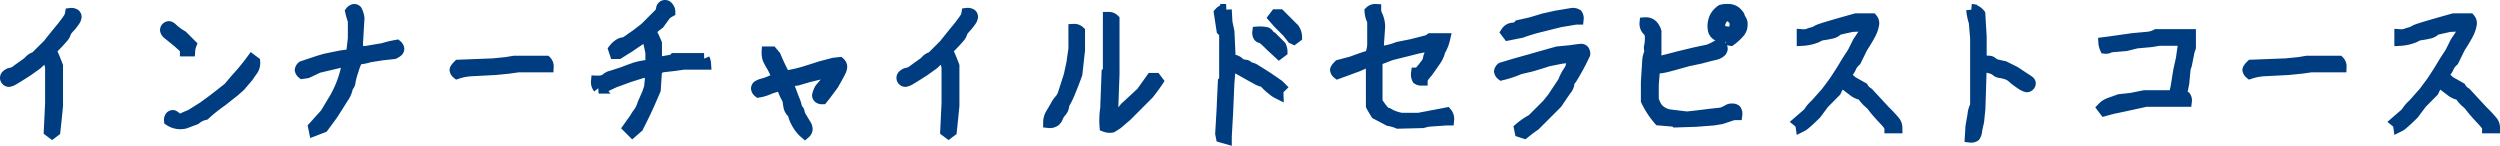 <svg xmlns="http://www.w3.org/2000/svg" width="220.872" height="12.882" viewBox="0 0 220.872 12.882">
  <path id="Path_8467" data-name="Path 8467" d="M7.148-.059,7.266-2.52V-5.684A5.283,5.283,0,0,0,6.914-6.8l-.879.82-.82.586q-.82.527-1.172.732a1.29,1.29,0,0,1-.469.205.281.281,0,0,1-.205-.088.281.281,0,0,1-.088-.205.281.281,0,0,1,.088-.205A.782.782,0,0,1,3.574-5.1a.52.52,0,0,1,.234-.059,1.442,1.442,0,0,0,.527-.293q.41-.293.7-.5a2.044,2.044,0,0,0,.41-.352,1.016,1.016,0,0,1,.469-.264L7.031-7.676q.7-.879,1.113-1.377t.645-.85a1.129,1.129,0,0,0,.234-.527.567.567,0,0,1,.381.088.281.281,0,0,1,.088.205.779.779,0,0,1-.146.352,4.324,4.324,0,0,1-.469.586q-.322.352-.322.469a1.123,1.123,0,0,1-.293.469q-.293.352-1,1.055.352.762.586,1.406v3.516L7.734-1.113,7.617-.059,7.383.117ZM18.591-1q.469-.234,1.055-.469l1.113-.7.879-.645Q22.4-3.4,22.985-3.867l.645-.762a19.073,19.073,0,0,0,1.406-1.7l.234.176a1.166,1.166,0,0,1-.176.7q-.176.234-.41.586l-.7.82-.527.469L22.341-2.7a13.242,13.242,0,0,0-1.465,1.172,1.889,1.889,0,0,0-.82.41l-.937.352A1.723,1.723,0,0,1,17.77-1a.455.455,0,0,1,.088-.322.281.281,0,0,1,.205-.088Q18.18-1.406,18.591-1Zm1.055-6.68a1.86,1.86,0,0,0-.117.527h-.352v-.176l-.645-.586-.937-.762a.48.48,0,0,1-.176-.293.281.281,0,0,1,.088-.205.281.281,0,0,1,.205-.088q.117,0,.352.234a4.533,4.533,0,0,0,.82.586Zm13.9,1.406-.645.117-1.992.469-1,.469-.41.059a.48.48,0,0,1-.176-.293.48.48,0,0,1,.176-.293l1.406-.469.586-.176L32.9-6.68l.879-.117.117-.41.117-1.055V-9.785a7.371,7.371,0,0,1-.234-.82.48.48,0,0,1,.293-.176.281.281,0,0,1,.205.088,1.888,1.888,0,0,1,.205.674l-.117,1.992a1.677,1.677,0,0,0,.176,1l.645-.059L36.6-7.324a10.218,10.218,0,0,1,1.23-.293A.48.48,0,0,1,38-7.324a.281.281,0,0,1-.088.205,1.315,1.315,0,0,1-.322.205L36.537-6.8l-1.113.176a4.372,4.372,0,0,1-.82.176.358.358,0,0,0-.264.088,3.933,3.933,0,0,0-.352.879,6.606,6.606,0,0,0-.293,1.055.626.626,0,0,1-.146.381.4.4,0,0,0-.117.293,2.292,2.292,0,0,1-.381.791q-.381.615-.908,1.436L31.322-.41l-.762.293L30.5-.41l1.055-1.172.879-1.465A9.942,9.942,0,0,0,33.2-4.834,13.8,13.8,0,0,0,33.548-6.27ZM51.2-5.742H48.565l-.82.117-1.172.117-2.227.117a4.768,4.768,0,0,0-1.172.234A.48.48,0,0,1,43-5.449q0-.117.293-.41l3.047-.117,1.172-.117.7-.117h2.813A.634.634,0,0,1,51.2-5.742Zm8.981.41-.7.117-1.113.352-1.289.469-1,.469-.41.059a.808.808,0,0,1-.176-.586,2.056,2.056,0,0,0,.586-.059.735.735,0,0,0,.293-.176.992.992,0,0,1,.41-.205q.293-.088,1-.322l.938-.352A5.715,5.715,0,0,1,60.3-5.859V-6.973l-.117-.586-.234-1q-.82.527-1.582,1.055l-.937.586h-.293l-.117-.352a1.808,1.808,0,0,1,.527-.469,1.04,1.04,0,0,1,.469-.117l1-.7.762-.586,1.348-1.348a.9.9,0,0,0,.117-.352.281.281,0,0,1,.088-.205.281.281,0,0,1,.205-.088.281.281,0,0,1,.205.088.782.782,0,0,1,.146.205.52.52,0,0,1,.059.234,2.491,2.491,0,0,0-.352.234L61-9.551a6.039,6.039,0,0,0-.762.645,10.335,10.335,0,0,1,.527,1.113v1.7l.469-.059,1-.176.117-.117h2.637a1.351,1.351,0,0,1,.117.469H63.171l-.82.117L61.3-5.742a1.335,1.335,0,0,0-.527.293l-.117,1.758Q60.007-2.168,59.6-1.348l-.469.938L58.659,0l-.352-.352.586-.82a2.916,2.916,0,0,1,.352-.527,2.785,2.785,0,0,0,.352-.762l.41-.937.176-.527L60.3-5.1ZM71.859-4.1a5.012,5.012,0,0,0-1.172.322,3.415,3.415,0,0,1-.879.264.48.48,0,0,1-.176-.293.281.281,0,0,1,.088-.205,1.406,1.406,0,0,1,.5-.205,3.866,3.866,0,0,0,.645-.234,1.461,1.461,0,0,1,.645-.117,5.569,5.569,0,0,0-.5-1.2,6.16,6.16,0,0,1-.352-.645,1.641,1.641,0,0,1-.088-.615h.41l.293.352a16.54,16.54,0,0,0,.791,1.67q.088.088.41.059a12.05,12.05,0,0,0,1.553-.381l1.289-.41,1.113-.293.527-.059a.506.506,0,0,1,.176.352,1.135,1.135,0,0,1-.146.469q-.146.293-.615,1.113l-.7.938-.234.293a.455.455,0,0,1-.322-.088.281.281,0,0,1-.088-.205,2.056,2.056,0,0,1,.234-.586l.7-.82a3.215,3.215,0,0,0,.176-.41,1.154,1.154,0,0,1,.293-.41l-.176-.059a1.284,1.284,0,0,1-.674.322q-.439.088-1.377.322l-1,.293-1,.117.352.645.352.938a3.264,3.264,0,0,1,.234.7.338.338,0,0,0,.117.234.338.338,0,0,1,.117.234,1.29,1.29,0,0,0,.205.469q.205.352.352.586a.806.806,0,0,1,.146.41.506.506,0,0,1-.176.352,3.056,3.056,0,0,1-.732-.937,2.423,2.423,0,0,1-.264-.645.48.48,0,0,0-.176-.293.891.891,0,0,1-.234-.469,2.469,2.469,0,0,1-.059-.41,1.494,1.494,0,0,0-.205-.5A5.244,5.244,0,0,1,71.859-4.1ZM86.348-.059l.117-2.461V-5.684A5.283,5.283,0,0,0,86.114-6.8l-.879.82-.82.586q-.82.527-1.172.732a1.29,1.29,0,0,1-.469.205.281.281,0,0,1-.205-.088.281.281,0,0,1-.088-.205.281.281,0,0,1,.088-.205.782.782,0,0,1,.205-.146.52.52,0,0,1,.234-.059,1.442,1.442,0,0,0,.527-.293q.41-.293.7-.5a2.044,2.044,0,0,0,.41-.352,1.016,1.016,0,0,1,.469-.264l1.113-1.113q.7-.879,1.113-1.377t.645-.85a1.129,1.129,0,0,0,.234-.527.567.567,0,0,1,.381.088.281.281,0,0,1,.088.205.779.779,0,0,1-.146.352,4.324,4.324,0,0,1-.469.586q-.322.352-.322.469a1.123,1.123,0,0,1-.293.469q-.293.352-1,1.055.352.762.586,1.406v3.516l-.117,1.172L86.817-.059l-.234.176Zm14.372-10.02a.634.634,0,0,1,.469.176v4.8l-.117,3.281-.117.762a.76.76,0,0,0,.381-.264,1.217,1.217,0,0,1,.176-.234,1.3,1.3,0,0,1,.439-.205,1.656,1.656,0,0,1,.439-.527q.381-.352,1.26-1.172l.879-1.23h.352l.176.234q-.352.527-.82,1.113L102.3-1.406l-.82.7q-.352.234-.469.293a1.14,1.14,0,0,1-.586-.059,6.882,6.882,0,0,1,.059-1.582l.117-3.164.117-.117ZM97.673-9.023a.634.634,0,0,1,.469.176v1.641L97.908-5.1q-.293.82-.586,1.523a7.645,7.645,0,0,1-.439.938.806.806,0,0,0-.146.41.86.86,0,0,1-.234.469,1.715,1.715,0,0,0-.293.469A.822.822,0,0,1,96-.967a.793.793,0,0,1-.557.146,1.489,1.489,0,0,1,.234-.791q.234-.381.41-.7a2.189,2.189,0,0,1,.352-.5,1.605,1.605,0,0,0,.322-.615q.146-.439.5-1.553L97.5-6.094l.176-1.23Zm13.434-1.758.059,1.113.176.82.117,2.52a1.018,1.018,0,0,1,.7.176.922.922,0,0,0,.352.234.964.964,0,0,0,.293.059.338.338,0,0,1,.234.117.338.338,0,0,0,.234.117,1.019,1.019,0,0,1,.41.176q.293.176,1.113.7l.938.645.176.176a.918.918,0,0,0-.176.234.652.652,0,0,0-.059.293,2.029,2.029,0,0,1-.469-.322,4.354,4.354,0,0,1-.586-.527q-.176-.205-.293-.205a1.812,1.812,0,0,1-.557-.234q-.439-.234-.85-.469t-.732-.41a1.5,1.5,0,0,0-.732-.176l-.117,1.465-.117,2.7L111.108.41V.586L110.7.469l-.059-.293.117-1.992.117-2.578.117-.117V-8.73l-.234-.234-.234-1.523A.844.844,0,0,1,111.108-10.781Zm3.867,3.105q-.645-.645-.762-.645a.281.281,0,0,1-.205-.088.567.567,0,0,1-.088-.381,2.624,2.624,0,0,1,.762.059.515.515,0,0,1,.205.205.468.468,0,0,0,.264.205l.762.762a1.04,1.04,0,0,1,.117.469l-.234.176-.7-.645Zm1.992-.586-.41-.527-.82-.82-.41-.469.176-.234h.352l1.23,1.23a1.26,1.26,0,0,1,.234.7l-.234.176Zm6.989,2.051h-.293l-.937.41q-1.113.41-1.758.645a.48.48,0,0,1-.176-.293q0-.117.293-.41l1.113-.293q1.113-.41,1.348-.469a.708.708,0,0,0,.322-.146,2.8,2.8,0,0,0,.205-.908V-9.785a2.052,2.052,0,0,1-.234-.82.634.634,0,0,1,.469-.176,1.129,1.129,0,0,0,.146.557,2.487,2.487,0,0,1,.205.908l-.117,1.758-.117.527a5.956,5.956,0,0,0,1.875-.41l1.172-.234q.938-.234,1.26-.322a1.02,1.02,0,0,0,.439-.205h1.23a3.7,3.7,0,0,1-.322.879.779.779,0,0,0-.146.352,2.569,2.569,0,0,1-.352.7l-.7,1q-.469.527-.469.7a.567.567,0,0,1-.381-.088.838.838,0,0,1-.088-.5h.176q.41-.469.645-.791a.987.987,0,0,0,.234-.5,1.059,1.059,0,0,1,.205-.5,7.508,7.508,0,0,0,.381-.674A11.922,11.922,0,0,0,128-7.383l-2.344.586q-.586.234-1.23.469v3.691a6.159,6.159,0,0,0,.762,1,.477.477,0,0,1,.352.117,3.633,3.633,0,0,0,1.055.352h1.523l2.168-.41.293-.059a.808.808,0,0,1,.176.586h-.176l-1.641.117-.469.117L126.3-.762A3.757,3.757,0,0,0,125.48-1l-1.113-.586q-.293-.469-.41-.7Zm17.887-.41L140.73-6.5l-1.172.234q-.7.234-1.523.469l-1,.234a9.388,9.388,0,0,1-1.582.527.48.48,0,0,1-.176-.293.48.48,0,0,1,.176-.293l1.172-.352,1.465-.41q1.23-.352,2.285-.645l1.172-.117q.82-.117.938-.117a.281.281,0,0,1,.205.088.455.455,0,0,1,.088.322,19.943,19.943,0,0,1-1.172,2.168.86.86,0,0,0-.234.469.987.987,0,0,1-.234.5q-.234.322-.82,1.2L138.387-.586q-.352.234-.937.7L137.1,0l-.059-.293a6.171,6.171,0,0,1,1.113-.762L139.5-2.4l.469-.586.938-1.406a4.619,4.619,0,0,1,.439-.879,1.5,1.5,0,0,0,.264-.527.57.57,0,0,1,.117-.293A.959.959,0,0,0,141.844-6.621Zm.352-3.34h-.176l-1.406.234L138.5-9.2q-.82.234-1.289.41l-1.172.234-.176-.234a.781.781,0,0,1,.352-.293,1.106,1.106,0,0,1,.352-.059.643.643,0,0,0,.41-.234l1.055-.234,1.172-.352,1.055-.234,1.406-.234a.7.7,0,0,1,.439.088A.567.567,0,0,1,142.2-9.961Zm6.4,2.871a.661.661,0,0,1-.059-.469A2.781,2.781,0,0,0,148.6-8.2a1.455,1.455,0,0,0-.059-.527,1.257,1.257,0,0,0-.234-.293.808.808,0,0,1-.176-.586.836.836,0,0,1,.615.205,1.4,1.4,0,0,1,.322.557v1.992l-.117.762q.41-.059,2.168-.527l1.465-.352,1.113-.234a4.346,4.346,0,0,0,.7-.322.39.39,0,0,1,.234-.088.281.281,0,0,1,.205.088.281.281,0,0,1,.088.205.4.4,0,0,1-.146.264,1.109,1.109,0,0,1-.527.234q-.381.088-1.26.322l-1.113.234q-1.23.352-1.816.5a4.594,4.594,0,0,1-1.113.146l-.117,1.465v1.289a2.289,2.289,0,0,0,.41.85,1.859,1.859,0,0,0,1.113.557l1.465.176,1.055-.117.938-.117,1.055-.117a2.981,2.981,0,0,0,.586-.264.583.583,0,0,1,.352-.088.455.455,0,0,1,.322.088.567.567,0,0,1,.088.381h-.293l-1.055.352-.7.117-1.523.117-1.816.059-.059-.059-1.406-.117a7.474,7.474,0,0,1-1.113-1.7V-4.395l.117-1.875A2.039,2.039,0,0,1,148.6-7.09Zm6.738-1.055a5.61,5.61,0,0,1-.908-.439.7.7,0,0,1-.264-.469,1.735,1.735,0,0,1,.029-.7,1.437,1.437,0,0,1,.322-.645,1.5,1.5,0,0,1,.352-.322,1.714,1.714,0,0,1,.586-.059.99.99,0,0,1,.732.264q.264.264.264.381a.338.338,0,0,0,.117.234.679.679,0,0,1,.117.469,1.008,1.008,0,0,1-.234.645,4.69,4.69,0,0,1-.762.7Zm-.645-.879a1.553,1.553,0,0,0,.762.234.7.7,0,0,0,.439-.088.668.668,0,0,0,.146-.264,1.3,1.3,0,0,0,.059-.41.74.74,0,0,0-.264-.5q-.264-.264-.381-.264a.57.57,0,0,0-.293.117,1.261,1.261,0,0,0-.322.322A1.632,1.632,0,0,0,154.692-9.023Zm12.614,5.742a1.621,1.621,0,0,1-.82-.381q-.527-.381-1-.791a3.739,3.739,0,0,0-.527.879L163.908-2.52l-.7.938q-.527.527-.879.82a1.57,1.57,0,0,1-.41.293.643.643,0,0,0-.234-.41l.879-.762A3.25,3.25,0,0,1,163.2-2.4l.938-1.055.7-.937q.586-.879.879-1.377t.762-1.2l.469-.937.7-1.055.176-.293-.117-.117-1.289.059q-.82.176-1.055.234a.743.743,0,0,0-.352.176,1.1,1.1,0,0,1-.5.205,5.8,5.8,0,0,1-.645.117,1.392,1.392,0,0,0-.557.205,3.868,3.868,0,0,1-1.289.293v-.469a1.455,1.455,0,0,0,.527-.059,1.816,1.816,0,0,1,.352-.117,1.634,1.634,0,0,0,.469-.205q.234-.146,3.4-1.025h1.406a.574.574,0,0,1,.117.527,2.728,2.728,0,0,1-.264.762q-.205.41-.732,1.23L166.72-6.27a1.724,1.724,0,0,0-.41.527,1.524,1.524,0,0,1-.234.41.779.779,0,0,0-.176.469l.527.469.938.527a1.347,1.347,0,0,0,.469.469L169.3-1.816a12.053,12.053,0,0,1,.85.908.893.893,0,0,1,.205.557h-.586q0-.176-.557-.762t-.879-1a2.362,2.362,0,0,0-.469-.5A3.036,3.036,0,0,1,167.306-3.281Zm9.684-7.5a1.122,1.122,0,0,1,.7.41l.117,1.992v2.051a2.514,2.514,0,0,0,.645.117.477.477,0,0,1,.352.117.735.735,0,0,0,.293.176q.176.059.762.176l.938.469q.879.586,1.113.732t.234.264a.281.281,0,0,1-.088.205.281.281,0,0,1-.205.088,1.5,1.5,0,0,1-.527-.264,5.486,5.486,0,0,1-.7-.527,1.52,1.52,0,0,0-.615-.352,4.532,4.532,0,0,0-.527-.117.551.551,0,0,1-.322-.146,1.272,1.272,0,0,0-.469-.234,2.815,2.815,0,0,0-.879-.117l-.117,3.691-.117,1.172q-.117.469-.176.82a.916.916,0,0,1-.146.439.567.567,0,0,1-.381.088l.059-.937.176-1a2.039,2.039,0,0,1,.234-.82V-8.262l-.117-1.406A5.121,5.121,0,0,1,176.991-10.781Zm17.887,7.617.176-.762.234-1.465.234-1.055.176-1.23v-.41H193.53l-.7.117-1.289.117-.937.234-1.406.117a.572.572,0,0,1-.41.117,1.351,1.351,0,0,1-.117-.469l.469-.059,2.051-.293,1.289-.117a2.039,2.039,0,0,0,.82-.234h2.988v1.113l-.117.352-.234,1.172-.117.352L195.7-4.277q-.117.586-.234,1.113a.567.567,0,0,1,.381.088.567.567,0,0,1,.088.381h-3.574l-1.875.41-1.113.234-.645.176-.176-.234a1.645,1.645,0,0,1,.645-.41q.352-.117.82-.293l1.055-.117,1.172-.234ZM209.6-5.742h-2.637l-.82.117-1.172.117-2.227.117a4.768,4.768,0,0,0-1.172.234.48.48,0,0,1-.176-.293q0-.117.293-.41l3.047-.117,1.172-.117.7-.117h2.813A.634.634,0,0,1,209.6-5.742Zm10.5,2.461a1.621,1.621,0,0,1-.82-.381q-.527-.381-1-.791a3.739,3.739,0,0,0-.527.879L216.708-2.52l-.7.938q-.527.527-.879.82a1.57,1.57,0,0,1-.41.293.643.643,0,0,0-.234-.41l.879-.762A3.25,3.25,0,0,1,216-2.4l.938-1.055.7-.937q.586-.879.879-1.377t.762-1.2l.469-.937.7-1.055.176-.293-.117-.117-1.289.059q-.82.176-1.055.234a.743.743,0,0,0-.352.176,1.1,1.1,0,0,1-.5.205,5.8,5.8,0,0,1-.645.117,1.392,1.392,0,0,0-.557.205,3.868,3.868,0,0,1-1.289.293v-.469a1.455,1.455,0,0,0,.527-.059,1.816,1.816,0,0,1,.352-.117,1.634,1.634,0,0,0,.469-.205q.234-.146,3.4-1.025h1.406a.574.574,0,0,1,.117.527,2.728,2.728,0,0,1-.264.762q-.205.41-.732,1.23L219.52-6.27a1.724,1.724,0,0,0-.41.527,1.524,1.524,0,0,1-.234.41.779.779,0,0,0-.176.469l.527.469.938.527a1.347,1.347,0,0,0,.469.469L222.1-1.816a12.053,12.053,0,0,1,.85.908.893.893,0,0,1,.205.557h-.586q0-.176-.557-.762t-.879-1a2.362,2.362,0,0,0-.469-.5A3.036,3.036,0,0,1,220.106-3.281Z" transform="translate(-2.781 11.633)" fill="#003c80" stroke="#003c80" stroke-width="1"/>
</svg>
